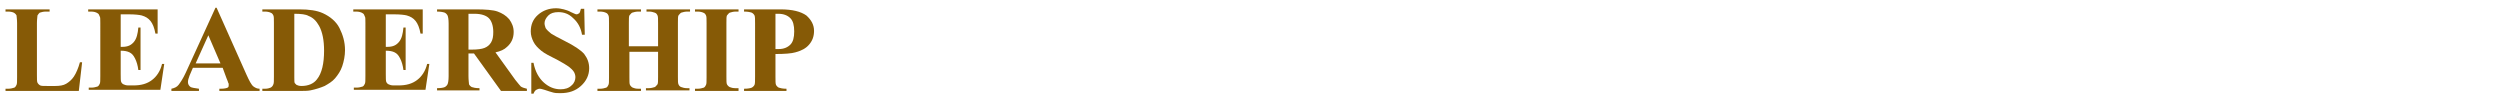 <?xml version="1.0" encoding="utf-8"?>
<!-- Generator: Adobe Illustrator 26.2.1, SVG Export Plug-In . SVG Version: 6.00 Build 0)  -->
<svg version="1.1" id="レイヤー_1" xmlns="http://www.w3.org/2000/svg" xmlns:xlink="http://www.w3.org/1999/xlink" x="0px"
	 y="0px" viewBox="0 0 453.6 18.7" style="enable-background:new 0 0 453.6 18.7;" xml:space="preserve">
<style type="text/css">
	.st0{display:none;}
	.st1{display:inline;fill:#865A06;}
	.st2{fill:#865A06;}
</style>
<g id="レイヤー_1_00000165920095703503706600000006871490752287424924_" class="st0">
	<path id="パス_57" class="st1" d="M14.1,10.8C14,10.8,14,10.8,14.1,10.8C14,10.9,14,11,14.1,11c1,0.7,1.8,1.7,2.3,2.8
		c0.5,1,0.8,1.2,1.3,1.2c0.8-0.1,1.3-0.7,1.3-1.4c0-1.6-1.9-2.8-4.4-2.8C14.6,10.8,14.1,10.8,14.1,10.8z M17.1,8.7
		C17,8.7,17,8.7,17.1,8.7C17,8.8,17,8.8,17,8.8c1,0.6,1.8,1.4,2.4,2.3c0.8,1.2,0.9,1.3,1.4,1.3c0.7-0.1,1.3-0.7,1.2-1.4
		c0-1.4-1.6-2.4-4-2.4C17.7,8.6,17.4,8.7,17.1,8.7z M3.1,4.6C3,6.6,4.5,8.3,6.5,8.4h0.1c0.4,0,0.8,0,1.1-0.1C8.1,8.2,8.6,8.2,9,8.2
		s0.6,0,0.6,0.1S9.5,8.5,9.2,8.8c-0.7,0.6-1.6,1.4-3.1,2.9c-0.1,0.1,0,0.1,0.1,0.1c1.2-0.5,2.2-1.1,3.4-1.6c0.8-0.4,1.6-0.5,2.4-0.5
		c1.4,0,2.1-0.6,2.1-1.8c0-1.7-1.5-3-3.6-3c-0.4,0-1,0-1.6,0.1c-1,0.2-2.1,0.3-3.2,0.3c-1,0.1-1.9-0.3-2.5-1c-0.1-0.1-0.1,0-0.1,0
		V4.6z M1.3,20.4L1.3,20.4c-0.1-0.1-0.1-0.1-0.1,0c-0.5,0.8-0.8,1.7-0.7,2.6c0,3.7,3.3,6.2,8.3,6.2c4.5,0,7.5-1.3,7.5-3.2
		c0-0.9-0.7-1.6-1.6-1.6c-0.1,0-0.1,0-0.1,0c-0.8,0-1.5,0.1-2.2,0.4c-1.7,0.4-3.5,0.6-5.2,0.6c-3.5,0-5.7-1.5-5.7-4.1L1.3,20.4z
		 M37.3,9.5h3.1c0.2,0,0.4-0.2,0.3-0.4l0,0c0-0.3-0.1-0.4-0.7-1.4c-0.9-1.3-1-1.4-1.2-1.4c-0.3,0-0.3,0.1-1.5,2.4V4
		c0.9-0.5,1.1-0.7,1.1-1.1c0-0.5-0.9-0.8-4.9-1.2c0.2,2.4,0.3,4.8,0.2,7.1h-0.6c-1.2,0-2.3-0.1-3.5-0.2l0.3,1.1
		c1-0.1,2.1-0.2,3.1-0.2h0.6v6.6l-1.5,0.3c-1.1,0.2-2,0.4-2.9,0.5c1.6,4.6,1.8,4.7,2.1,4.7c0.3,0,0.5-0.2,0.7-0.9l1.5-0.9v5.9
		c0,1.1-0.3,1.5-1,1.6c-0.9,0.1-1.6,0.2-2.8,0.3c-0.2,0-0.2,0.3,0,0.3c2,0.7,2.6,1.6,2.9,2.7c0.2,0.6,0.4,0.8,0.9,0.8
		c0.8,0,1.6-0.2,2.2-0.7c1-0.7,1.7-1.9,1.6-3.1c0-1-0.1-2.5-0.2-9.9c1.5-1.1,2.5-1.9,4-3c0.1-0.1,0.1-0.2,0-0.3
		c0-0.1-0.1-0.1-0.2-0.1c-1.7,0.4-2.8,0.7-3.9,1L37.3,9.5z M59,21c0.4,0,0.5-0.1,0.5-0.4s-0.1-0.4-1.2-1.5c-1.3-1.3-1.5-1.4-1.8-1.4
		s-0.3,0.1-2.3,2.7h-3.9c0.2-1.3,0.3-2.6,0.2-3.9c0.6-0.3,0.8-0.5,0.8-0.9h5.2c0.4,0,0.5-0.1,0.5-0.4s-0.1-0.4-1.2-1.5
		c-1.3-1.3-1.4-1.3-1.7-1.3s-0.3,0-2.2,2.6h-6.3c0.4-0.5,0.7-1.1,1-1.6c1.1-0.3,1.2-0.5,1.2-0.9s-0.3-0.6-3.4-1.4
		c3.4-0.6,6.3-1.2,9.4-2.1C53.9,9.3,54,9.5,54,9.8c0.3,1.5,0.9,2.1,2,2.1c1.2,0,2.2-1,2.2-2.2c0-0.1,0-0.2,0-0.2
		c0-2.1-2.5-4.3-6.9-4.7c-0.2,0-0.3,0.2-0.2,0.3c1,0.7,1.8,1.7,2.3,2.8C51.3,8,49.1,8,46.4,8c1.2-1.3,2.1-2.4,3.3-3.8
		c1-0.3,1.3-0.5,1.3-1s-0.4-0.7-5.2-1.5c0,0.5-0.1,1-0.2,1.7C45.4,5,45,6.5,44.6,8h-1.9c-0.6,0-1.1,0-2-0.1c1,4.1,1,4.2,1.4,4.2
		c0.3,0,0.5-0.2,0.8-0.7l0.7-0.1c-0.1,0.5-0.1,0.9-0.2,1.3c-0.5,2.5-1.5,4.9-2.9,7.1c-0.1,0.2,0.1,0.3,0.2,0.2
		c1.8-1.2,3.4-2.7,4.8-4.4h1.4v0.9c0,1.3-0.1,2.5-0.3,3.8h-3.9c-1.2,0-2.4-0.1-3.6-0.2l0.3,1.1c1.1-0.1,2.2-0.2,3.3-0.2h3.8
		c-1,5.9-3.9,9.1-9.9,10.2c-0.2,0-0.1,0.3,0.1,0.3C44.3,31,49.2,28,50.5,20.9c0.1,2.6,0.8,5.2,2.3,7.4c0.7,1.1,1.6,2,2.7,2.7
		c0.3,0.2,0.6,0.4,1,0.4c0.3,0,0.5-0.2,0.7-0.6c0.7-1.2,1.7-2.2,3-2.7c0.2-0.1,0.3-0.3,0.1-0.4c-1.7-0.5-3.2-1.3-4.7-2.3
		c-1.9-1.1-3.4-2.6-4.4-4.5H59V21z M87.7,8.4c-0.2,0-0.3,0.2-0.2,0.3c1.6,1.1,2.6,2.9,2.7,4.8c0.2,1.3,0.8,1.8,1.8,1.8
		c1.2,0,2.2-1,2.1-2.2l0,0c0-2-1.6-3.6-4.7-4.4c1.7-1.5,2.6-2.3,4.2-3.9c1.1-0.3,1.2-0.4,1.2-0.8s-0.3-0.7-4.5-2.1
		C90.2,2.4,90.1,3,90,3.5c-0.4,1.7-0.9,3.4-1.5,5C88.3,8.5,88,8.5,87.7,8.4L87.7,8.4z M82.3,8.7c-0.2,0-0.4,0.2-0.2,0.3
		c1.6,1.1,2.5,2.8,2.6,4.8c0.1,1.4,0.9,2,1.8,2c1.2,0,2.2-0.9,2.2-2.1c0-0.1,0-0.1,0-0.2c0-2-1.7-3.7-4.8-4.4
		c1.8-1.8,2.7-2.7,4.3-4.4c0.9-0.3,1.1-0.5,1.1-0.7c0-0.4-0.3-0.6-4.6-1.8c-0.1,0.5-0.1,1.1-0.3,1.6c-0.4,1.6-0.8,3.3-1.4,5
		C82.8,8.7,82.6,8.7,82.3,8.7L82.3,8.7z M72.5,9.5h3.9c0.2,0,0.4-0.2,0.3-0.4l0,0c0-0.3-0.1-0.4-0.9-1.4c-1.2-1.4-1.2-1.4-1.5-1.4
		s-0.4,0.1-1.9,2.5V4c0.9-0.5,1.1-0.7,1.1-1.1c0-0.5-0.9-0.8-4.9-1.2c0.2,2.4,0.3,4.8,0.2,7.1h-0.6c-1.2,0-2.3-0.1-3.5-0.2L65,9.7
		c1-0.1,2.1-0.2,3.1-0.2h0.6v6.6l-1.5,0.3c-1.1,0.2-2,0.4-2.8,0.5c1.6,4.6,1.8,4.7,2.1,4.7c0.3,0,0.5-0.2,0.7-0.9l1.5-0.9v5.9
		c0,1.1-0.3,1.5-1,1.6c-0.9,0.1-1.6,0.2-2.8,0.3c-0.2,0-0.2,0.3,0,0.3c2,0.7,2.6,1.6,2.9,2.7c0.2,0.6,0.4,0.8,0.9,0.8
		c0.8,0,1.6-0.2,2.2-0.7c1.1-0.7,1.7-1.9,1.6-3.1c0-1-0.1-2.4-0.2-9.7c1.5-1,2.8-2,4.8-3.4c0.2-0.1,0.1-0.4-0.1-0.3
		c-1.9,0.5-3.3,0.9-4.7,1.2L72.5,9.5z M84.4,18.5c0.1-0.2,0.2-0.3,0.3-0.5c1.3-0.3,1.5-0.5,1.5-0.9s-0.4-0.7-4.1-2
		c0.4-0.4,0.6-0.9,0.6-1.5c0-2.1-1.4-3.6-4.3-4.6c1.3-1.5,2.3-2.6,4.1-4.8c0.7-0.3,1-0.5,1-0.7c0-0.3-0.3-0.7-4.7-1.7
		c0,0.6-0.1,1.1-0.2,1.8c-0.2,1.7-0.6,3.5-1,5.1l-0.4-0.1c-0.2,0-0.3,0.2-0.2,0.3c1.1,0.9,1.6,2.5,1.7,5c-0.1,0.9,0.6,1.7,1.5,1.8
		c0.1,0,0.2,0,0.3,0c0.3,0,0.6-0.1,0.9-0.2c-0.1,0.4-0.3,0.8-0.5,1.2c-2.1,4.4-5.2,8.1-7.5,9.6c-0.2,0.1,0,0.3,0.2,0.2
		c2.8-1.2,5.4-2.8,7.6-4.9c0.6,0.4,0.9,1,0.9,1.7c0,0.5-0.1,0.8-0.1,1.2c0,0.8,0.7,1.4,1.4,1.4l0,0c0.1,0,0.2,0,0.3,0
		c-3.3,2.5-7.2,4.1-11.3,4.8c-0.2,0-0.1,0.4,0.1,0.4c9-0.1,15.8-2.8,20.7-10.3c1.2-0.7,1.3-0.8,1.3-1.2c0-0.3-0.2-0.6-1.3-1.6
		c-1.6-1.4-1.7-1.5-2.1-1.5c-0.3,0-0.4,0.1-1.9,1.8L84.4,18.5z M90.1,19.1c-1.1,2-2.4,3.9-4.1,5.4c0.1-0.2,0.1-0.4,0.1-0.6
		c0-1.2-1.4-2.6-4.3-2.5c0.8-0.7,1.5-1.5,2.2-2.3H90.1z"/>
</g>
<g id="レイヤー_3" class="st0">
	<path id="パス_57_00000170267007523306459390000000366704950978843811_" class="st1" d="M3.1,5.1C3,7.1,4.5,8.8,6.5,8.9h0.1
		c0.4,0,0.8,0,1.1-0.1C8.1,8.7,8.6,8.7,9,8.7s0.6,0,0.6,0.1s0,0.3-0.4,0.5c-0.7,0.6-1.6,1.4-3.1,2.9c-0.1,0.1,0,0.1,0.1,0.1
		c1.2-0.5,2.2-1.1,3.4-1.6c0.8-0.4,1.6-0.5,2.4-0.5c1.4,0,2.1-0.6,2.1-1.8c0-1.7-1.5-3-3.6-3c-0.4,0-1,0-1.6,0.1
		C7.8,5.7,6.8,5.8,5.7,5.9C4.7,6,3.8,5.6,3.2,4.8c-0.1-0.1-0.1,0-0.1,0L3.1,5.1z M1.3,21C1.3,20.9,1.3,20.9,1.3,21
		c-0.1-0.1-0.1,0-0.1,0c-0.5,0.8-0.8,1.7-0.7,2.6c0,3.7,3.3,6.2,8.3,6.2c4.5,0,7.5-1.3,7.5-3.2c0-0.9-0.7-1.6-1.6-1.6
		c-0.1,0-0.1,0-0.1,0c-0.8,0-1.5,0.1-2.2,0.4C10.7,25.8,8.9,26,7.2,26c-3.5,0-5.7-1.5-5.7-4.1L1.3,21z M38.4,17.9
		c3.7-4.2,6.5-6.3,8.6-6.3c1.2,0,1.9,1,1.9,2.8c-0.1,1.6-0.3,3.2-0.6,4.7c-0.7,4.5-0.7,4.6-0.7,5.9c0,3,1.8,4.9,4.6,4.9
		c3.4,0,5.9-2.8,6.5-7.1c0,0,0-0.1-0.1-0.1c0,0-0.1,0-0.1,0.1c-1.1,2.7-3.1,4.3-5.2,4.3c-1.5,0-2.2-0.8-2.2-2.5
		c0-0.9,0.1-1.7,0.3-2.6c0.9-5.2,1-6.1,1-7.5c0.2-2.3-1.6-4.3-3.9-4.4c-0.2,0-0.4,0-0.5,0c-1.6,0-3.2,0.5-4.5,1.4
		c-1.7,1.1-3.3,2.4-4.9,3.7c0-0.3,0.1-0.5,0.1-0.8c1.8-2.4,1.9-2.6,1.9-3.2c0-0.7-0.5-1.1-1.4-1.2c0.2-0.7,0.4-1.5,0.6-2.2
		C40,7.2,40.2,6.6,40.2,6c0-1.1-0.8-1.9-2.1-2.5c-1.5-0.6-1.5-0.6-1.8-1.1c0-0.1-0.1-0.1-0.1,0C36.1,2.6,36,2.9,36,3.2
		c0,0.6,0.2,1.1,0.5,1.6C36.8,5.2,37,5.7,37,6.2c0,0.4-0.2,1.7-0.6,4.5c-1.2,0.5-2.4,0.9-3.5,1.4c-0.5,0.2-1,0.4-1.6,0.4
		c-0.5,0-1.1-0.3-1.3-0.8c-0.1-0.1-0.1-0.1-0.2,0c-0.1,0.3-0.2,0.6-0.2,0.9c0,1.5,1.1,2.7,2.6,2.9c0.5,0,1.1-0.2,1.5-0.5
		c0.8-0.5,1.6-1,2.3-1.4c0,0.6-0.1,1.6-0.2,2.8c-1.5,2.4-3.4,4.6-5.5,6.5c-0.6,0.5-0.9,1.2-0.8,1.9c0,1.3,0.6,2.4,1.3,2.4
		c0.5,0,1-0.4,1.5-1.1s0.9-1.4,1.4-2.1c1,1.8,1.7,3.8,1.8,5.9c0,0.5,0.1,1.1,0.3,1.6s0.7,0.8,1.2,0.7c1.2,0,2.1-1.3,2.1-3.1
		c0-0.4,0-0.8-0.1-1.1c-0.5-2.8-0.8-5.7-0.8-8.6L38.4,17.9z M34.2,23.4c0.6-0.9,1.2-1.6,1.7-2.5c0,1.8,0.1,3.3,0.2,5.4
		C35.5,25.4,34.8,24.4,34.2,23.4L34.2,23.4z M81.1,11.5c2.1-0.6,3.4-1.5,3.4-2.6c0-0.7-0.6-1.3-1.3-1.3h-0.1c-0.5,0-0.9,0.2-1.3,0.4
		c-0.4,0.2-0.8,0.4-1.2,0.5c0.1-0.6,0.3-1.2,0.4-1.7c0.2-0.5,0.4-1.1,0.4-1.7c0-1.5-1.6-2.9-3.4-2.9c-0.9,0-1.7,0.4-2.1,1.1
		c0,0.1,0,0.1,0.1,0.1c1.6,0.2,2.3,0.9,2.3,2.7c0,1-0.1,1.9-0.2,3c-0.8,0.2-1.6,0.3-2.5,0.3c-1,0.1-2.1-0.3-2.8-1.1
		c-0.1-0.1-0.1,0-0.1,0.1c0.2,1.2,0.9,2.2,2,2.8c1,0.5,2.1,0.8,3.2,0.7c-0.1,1.2-0.1,2.2-0.1,3.6c-1.2,0.3-2.5,0.4-3.7,0.4
		C72.5,16,70.9,15.3,70,14c-0.1-0.1-0.1,0-0.1,0.1c0.6,3.1,2.3,4.4,5.6,4.4c0.8,0,1.7-0.1,2.5-0.2c0.1,1.3,0.1,2.4,0.3,4.2
		c-0.4-0.1-0.8-0.1-1.3-0.1c-3.6,0-6.6,2-6.6,4.4c-0.1,0.7,0.3,1.5,1,1.8c0.4,0.3,0.5,0.4,0.6,0.9c0.3,1.4,1.8,2.1,4.2,2.1
		c3.4,0,5.3-1.7,5.3-4.5c0-0.2,0-0.8-0.1-1.2c1.6,0.8,2.2,1.4,3.8,3.4c0.5,0.7,0.9,1,1.4,1c0.8,0,1.4-0.6,1.4-1.4c0-0.1,0-0.1,0-0.2
		c0-2.1-2.9-4.5-7.1-5.9c-0.4-1.6-0.6-3.2-0.8-4.9c4.1-0.9,6.6-2.3,6.6-3.8c0-0.8-0.6-1.4-1.3-1.4h-0.1c-0.3,0-0.6,0-0.9,0
		C83.2,12.8,82.1,12.3,81.1,11.5z M80.1,14.6c0-0.9,0.1-1.9,0.2-2.8c0.3-0.1,0.4-0.1,0.7-0.2c0.8,1,1.4,1.7,2.1,2.5
		c-0.9,0.5-1.9,0.9-3,1.1L80.1,14.6L80.1,14.6z M78.3,25.3c0,0.3,0.1,0.7,0.1,0.9c0,1.9-1.1,2.9-3.2,2.9c-1.7,0-2.8-0.7-2.8-1.8
		c0-1.3,1.6-2.2,4-2.2C77.1,25,77.7,25.1,78.3,25.3z M119.4,11.9c0.9,0.7,1.6,1.7,2.1,2.8c0.7,1.5,0.9,1.7,1.5,1.7
		c0.8,0,1.4-0.8,1.4-1.6C124.4,13.1,122.6,11.9,119.4,11.9C119.4,11.8,119.3,11.8,119.4,11.9z M123.2,10.4c-0.1,0-0.1,0.1-0.1,0.1
		c1,0.6,1.8,1.5,2.3,2.5c0.6,1.3,0.8,1.5,1.5,1.5c0.7-0.1,1.3-0.7,1.3-1.4l0,0c0-1.5-1.9-2.6-4.4-2.6L123.2,10.4z M101.4,8
		c-0.4,0.4-0.6,1-0.6,1.6c0.1,1.6,1.4,2.9,3.1,3c1-0.1,1.9-0.3,2.8-0.8c2.5-1.1,5.2-1.9,7.9-2.6c-1.9,2.4-2.9,6.1-2.9,10.3
		c0,4,1,6.9,3.1,8.7c1.3,1.2,3,2,4.8,2.1c1,0.1,2-0.6,2.1-1.6c0-0.1,0-0.2,0-0.3c0-0.5-0.2-1.1-0.6-1.5c-0.3-0.4-0.5-0.4-1.8-0.8
		c-3.8-1.3-5.2-3.7-5.2-9.2c0-3.3,0.5-6,1.4-7.2c0.7-0.9,1.9-1.3,4.2-1.3c0.7,0,1.5,0.1,2.2,0.2c0.8,0.1,1.5,0.2,2.3,0.2
		c0.9,0.1,1.8-0.6,1.9-1.5V7.2c0-0.7-0.5-1.3-1.5-1.7c-0.7-0.3-1.6-0.5-2.4-0.6c-0.3,0-0.6,0.1-0.8,0.2c-2.2,0.8-4.5,1.4-6.8,1.8
		c-5.3,1.2-10.9,2.2-11.7,2.2C102.3,9.1,101.9,8.9,101.4,8L101.4,8L101.4,8z M147.1,30.2c-0.1,0,0,0.2,0.1,0.2
		c2.1,0.1,4.3-0.2,6.3-0.9c5.6-1.8,9-6,9-11.4c0-6.8-5.5-11.9-12.9-11.9c-7.6,0-13.7,5.6-13.7,12.7c-0.1,1.4,0.3,2.9,1.1,4.1
		c0.4,0.5,0.9,0.8,1.5,1c0.8,0.3,1.1,0.5,1.2,1c0.3,1.1,0.4,1.1,0.6,1.4c0.4,0.4,1,0.6,1.5,0.6c4.3,0,8.8-6.6,8.8-12.7
		c0-2.5-0.9-4.9-2.5-6.8c0.6,0,0.9-0.1,1.2-0.1c5.4,0,9.1,4.2,9.1,10.3C158.4,24.1,154.3,28.6,147.1,30.2z M147.3,7.7
		c0.2,0.3,0.4,0.7,0.5,1.1c0.4,0.9,0.5,1.9,0.5,2.9c0,5.2-3.7,11.6-6.6,11.6c-1.6,0-2.6-1.7-2.6-4.5c0-1.3,0.3-2.7,0.7-3.9
		c0.6-2.1,1.8-4,3.5-5.4C144.4,8.5,145.8,7.9,147.3,7.7z M179,19.1c1.2-0.2,1.5-0.4,1.5-0.8c0-0.5-0.4-0.7-5.1-2.5
		c-0.2,0.9-0.4,1.8-0.8,2.7c-1.2,3.2-3.3,6.6-5,7.8c-0.2,0.1,0,0.4,0.2,0.3C173.4,24.9,176.6,22.3,179,19.1z M189.9,20.2
		c-1.8,2.8-4.1,5.1-6.9,6.9c-3.8,2.4-8.1,3.8-12.5,4.4c-0.2,0-0.2,0.4,0,0.4c4.8,0.1,9.5-0.8,14-2.6c2.9-1.2,5.5-3,7.8-5.2
		c1.3,0.1,1.5-0.2,1.5-0.5C193.8,23.2,193.8,23,189.9,20.2L189.9,20.2z M188.8,16.1c-0.2,0-0.3,0.3-0.1,0.4c2.4,1.1,4.3,3,5.3,5.5
		c0.6,1.3,1.2,1.6,2.1,1.6c1.2,0,2.2-1,2.2-2.3C198.3,18.9,195.2,16.3,188.8,16.1L188.8,16.1z M186.5,13.9V8.7h9.2
		c0.2,0,0.4-0.1,0.4-0.3c0-0.3-0.1-0.5-1.2-1.6c-1.6-1.6-1.8-1.6-2.1-1.6s-0.4,0.1-2.6,2.9h-3.7V4.4c1.2-0.5,1.3-0.8,1.3-1.1
		c0-0.6-0.4-0.9-5.6-1.2c0.2,1.8,0.2,3.6,0.2,5.4v6.4h-3.6V7.7c1-0.5,1.1-0.8,1.1-1.1c0-0.5-0.4-0.8-5.1-1.2C175,7.2,175,9,175,10.8
		v3h-0.3c-1.7,0-3.5-0.1-5.2-0.2l0.3,1.1c1.6-0.2,3.3-0.2,4.9-0.2h7.7c0.1,0.9,0.1,1.9,0.1,2.9v2.7c0,1.2-0.4,1.6-1.1,1.7
		c-0.9,0.1-1.9,0.2-2.9,0.2c-0.2,0-0.2,0.3,0,0.3c1.8,0.5,2.9,1.1,3.3,2.5c0.2,0.6,0.4,0.8,0.9,0.8c0.8,0,1.6-0.2,2.2-0.7
		c1-0.6,1.7-1.7,1.7-3c0-0.8-0.1-1.9-0.1-3.8v-2.8c0.7-0.3,1-0.5,1.1-0.9H199c0.2,0,0.3-0.1,0.4-0.2v-0.1c0-0.3,0-0.4-1.7-1.9
		c-1.4-1.3-1.6-1.4-1.9-1.4c-0.3,0-0.4,0.1-2.9,3L186.5,13.9z M228.6,16.6c0-0.5,0.1-0.9,0.2-1.3c0.3-0.6,0.3-0.6,0.3-0.8
		c0-1.1-1.6-2.3-3-2.3c-0.9,0-1.8,0.6-1.8,1.2c0,0.2,0.1,0.3,0.4,0.3c0.6,0.1,0.6,0.3,0.6,2.4c0,1.1-0.1,2.1-0.2,3.2
		c-2.6-1.3-5.4-2.1-8.4-2.5c1.1-2.3,2.6-4.4,4.3-6.3s2-2.6,2-3.6c-0.1-1.8-1.6-3.2-3.4-3.2c-1,0-1.9,0.3-2.7,0.8
		c-3.5,1.9-3.7,1.9-4.3,1.9c-0.4,0-0.7-0.2-1.1-0.7c-0.1-0.1-0.1-0.1-0.2,0c-0.1,0.3-0.2,0.6-0.2,0.9c0.1,1.6,1.3,2.8,2.9,2.9
		c0.9,0,1.8-0.5,2.3-1.2c1.7-1.8,2.3-2.3,2.9-2.3c0.2,0,0.4,0.2,0.4,0.4v0.1c-0.1,0.7-0.4,1.3-0.8,1.9c-1.8,2.6-3.4,5.3-4.6,8.2
		c-2.2,0.1-4.4,0.9-6,2.4c-1.4,1.2-2.3,2.9-2.5,4.8c0,1,0.2,1.4,1.3,2.2c0.4,0.2,0.6,0.7,0.7,1.1c0.1,0.9,0.1,1,0.3,1.2
		c0.3,0.4,0.8,0.5,1.3,0.5c0.9,0,1.8-0.3,2.6-0.8c1.3-1,1.9-2.1,2.9-5.2c0.8-2.6,1-3.3,1.3-4.3c3.1,0.6,6,1.7,8.6,3.3
		c-0.3,2.6-1.5,4.9-3.4,6.8c-1.4,1.4-3.1,2.5-4.9,3.2c-0.1,0-0.1,0.1-0.1,0.2l0.1,0.1c2.2-0.3,4.3-1,6.1-2c2.5-1.3,4.3-3.6,5-6.4
		c1.1,0.7,2.3,1.6,3.2,2.4c1,0.8,1.1,0.9,1.7,0.9c1-0.1,1.8-1,1.7-2l0,0c0-0.6-0.2-1-1.1-1.7c-1.4-1.1-2.6-2.6-4.6-6.2L228.6,16.6z
		 M213.5,18.4c-1.2,2.9-1.9,4.4-2.1,4.8c-0.8,1.6-1.4,2.2-2.1,2.2c-0.5,0-0.9-0.5-0.9-1.3C208.5,21.7,210.9,18.9,213.5,18.4
		L213.5,18.4z M228.3,20.7c0.1-0.9,0.2-2.3,0.2-3.2c0.4,1.2,0.9,2.2,1.9,4.6C229.8,21.6,229,21.1,228.3,20.7z"/>
</g>
<g id="レイヤー_4" class="st0">
	<path id="パス_57_00000135659709577418726200000008497097663032276385_" class="st1" d="M19.6,5.2c-0.6,0.1-1.1,0.2-1.7,0.2
		c-0.7,0-1.3-0.2-2-0.3c-0.9-0.2-1.8-0.3-2.8-0.4C6.3,4.7,0.9,10.2,0.9,17c0,0.1,0,0.3,0,0.4c0,7.5,5.2,12.4,11.8,12.4
		c3.9,0,6.5-1.9,8.1-5.9c0.1-0.2,0.1-0.2,0.1-0.2c0-0.2-0.2-0.3-0.5-0.3c-0.1,0-0.3,0.1-0.3,0.2c-1.6,3.7-3.7,4.9-6.3,4.9
		c-4.1,0-7.4-4-7.4-11.1c0-7.8,2.8-11.8,6.8-11.8c1.4,0.1,2.7,0.7,3.6,1.8c1.3,1.4,2.2,3,2.9,4.7c0.1,0.2,0.1,0.3,0.3,0.3
		c0.3,0,0.5-0.1,0.5-0.4C20.2,10.2,19.8,7.1,19.6,5.2z M37.9,4.6C31.5,4.6,26,9.8,26,17.3s5.4,12.4,11.7,12.4S49.6,24.5,49.6,17
		S44.2,4.6,37.9,4.6z M37.8,5.4c3.9,0,6.4,3.9,6.4,11.8S41.7,29,37.8,29s-6.4-3.9-6.4-11.8S34,5.4,37.8,5.4L37.8,5.4z M59.6,8.8
		l9.9,15.3c1.5,2.3,2.4,3.9,3.4,5.5c0.1,0.1,0.2,0.1,0.3,0.1l2.4-1c0-1.8-0.1-3.2,0-5.4l0.1-10c0-3.1,0.3-5.2,1.2-6.3
		c0.5-0.7,1.2-1.1,2.1-1.2c0.3,0,0.3-0.1,0.3-0.3s0-0.3-0.3-0.3c-1.1,0.1-2.7,0.1-3.9,0.1c-1.2,0-3-0.1-4.2-0.1
		c-0.3,0-0.3,0-0.3,0.3c0,0.2,0,0.3,0.3,0.3c1.1,0,2,0.5,2.7,1.3c0.8,1.1,1,3.1,1,6.3v7V24c-0.8-1.2-1.5-2.5-2.4-3.9l-7-10.8
		c-0.9-1.4-1.6-2.7-2.4-4c-1.5,0-2.8,0-3.9,0c-1,0-2.9-0.1-4-0.1c-0.3,0-0.3,0-0.3,0.3c0,0.2,0,0.3,0.3,0.3C57.4,6,58,6.8,58,7.9
		v0.8v12.5c0,2.8-0.2,4.7-0.9,5.9c-0.5,0.8-1.3,1.3-2.3,1.4c-0.3,0-0.3,0.1-0.3,0.3c0,0.2,0,0.3,0.3,0.3c1.3-0.1,2.7-0.1,4-0.1
		s2.8,0,4.3,0.1c0.3,0,0.3,0,0.3-0.3s0-0.3-0.3-0.3c-1.1,0-2.2-0.5-2.8-1.4c-0.7-1.1-0.8-3-0.8-5.9L59.2,8.8H59.6z M92.6,25.7
		c0,2.2-0.5,2.8-3,2.9c-0.3,0-0.3,0.1-0.3,0.3c0,0.2,0,0.3,0.3,0.3c1.2-0.1,3.5-0.1,5.2-0.1s4.2,0,5.5,0.1c0.3,0,0.3,0,0.3-0.3
		s0-0.3-0.3-0.3c-3-0.2-3.3-0.7-3.3-2.9v-17c0-2.2,0.2-2.5,1.6-2.5c1.5-0.1,2.9,0.5,4,1.5c1.2,1.2,2.1,2.6,2.7,4.2
		c0.1,0.2,0.1,0.3,0.3,0.3c0.3,0,0.4-0.1,0.4-0.4c-0.2-1.8-0.6-5-0.8-6.6c-3.6,0.1-7.1,0.1-10.4,0.1s-6.7,0-10.2-0.1
		c-0.2,1.7-0.5,4.8-0.8,6.6c0,0.3,0.2,0.4,0.4,0.4c0.1,0,0.2-0.1,0.3-0.3c0.5-1.6,1.4-3.1,2.7-4.2c1-1,2.4-1.6,3.9-1.5
		c1.4,0,1.6,0.3,1.6,2.5L92.6,25.7z M123.9,25.7c0.2,0.6,0.3,1.2,0.4,1.8c0,0.6-0.3,1.1-2.6,1.1c-0.3,0-0.3,0-0.3,0.3s0,0.3,0.3,0.3
		c1.5-0.1,3.2-0.1,5.2-0.1c2,0,3.4,0,4.9,0.1c0.3,0,0.3,0,0.3-0.3s0-0.3-0.3-0.3c-2.1-0.2-2.2-0.4-3.1-2.9L124.4,13
		c-1.2-3.6-2-5.8-2.8-8c0-0.2-0.2-0.3-0.4-0.3L118.3,6c-0.5,1.9-1.2,4-2.2,6.8l-2.9,8.4c-1.2,3.6-1.8,4.9-2.5,5.8
		c-0.5,0.8-1.3,1.4-2.2,1.5c-0.3,0-0.3,0.1-0.3,0.3c0,0.2,0,0.3,0.3,0.3c1.2-0.1,2.4-0.1,3.5-0.1c1.2,0,2.8,0,4.1,0.1
		c0.3,0,0.3,0,0.3-0.3s0-0.3-0.3-0.3c-2.2-0.3-2.9-1-2.9-2.5c0.2-1.6,0.6-3.2,1.2-4.7l0.4-1.1c1.3-0.1,2.5-0.1,3.7-0.1
		c1.3,0,2.7,0,3.7,0.1L123.9,25.7z M121.8,19.2c-0.9,0.1-2.2,0.1-3.4,0.1s-2.4,0-3.4-0.1l2.1-6.2c0.4-1.3,0.8-2.5,1.3-4
		c0.4,1.5,0.7,2.5,1.2,4L121.8,19.2z M154.1,5.2c-0.6,0.1-1.1,0.2-1.7,0.2c-0.7,0-1.3-0.2-2-0.3c-0.9-0.2-1.8-0.3-2.8-0.4
		c-6.8,0-12.2,5.5-12.2,12.3c0,0.1,0,0.3,0,0.4c0,7.5,5.2,12.4,11.8,12.4c3.9,0,6.5-1.9,8.1-6c0.1-0.2,0.1-0.2,0.1-0.2
		c0-0.2-0.2-0.3-0.5-0.3c-0.1,0-0.3,0.1-0.3,0.2c-1.6,3.7-3.7,4.9-6.3,4.9c-4.1,0-7.4-4-7.4-11.1c0-7.8,2.8-11.8,6.8-11.8
		c1.4,0.1,2.7,0.7,3.6,1.8c1.3,1.4,2.2,3,2.9,4.7c0.1,0.2,0.1,0.3,0.3,0.3c0.3,0,0.4-0.1,0.4-0.4C154.7,10.2,154.3,7.1,154.1,5.2z
		 M169.1,25.7c0,2.2-0.5,2.8-3,2.9c-0.3,0-0.3,0.1-0.3,0.3c0,0.2,0,0.3,0.3,0.3c1.2-0.1,3.5-0.1,5.2-0.1s4.2,0,5.5,0.1
		c0.3,0,0.3,0,0.3-0.3s0-0.3-0.3-0.3c-3-0.2-3.3-0.7-3.3-2.9v-17c0-2.2,0.2-2.5,1.6-2.5c1.5-0.1,2.9,0.5,4,1.5
		c1.2,1.2,2.1,2.6,2.7,4.2c0.1,0.2,0.1,0.3,0.3,0.3c0.3,0,0.4-0.1,0.4-0.4c-0.2-1.8-0.6-5-0.8-6.6c-3.6,0.1-7.1,0.1-10.4,0.1
		c-3.3,0-6.7,0-10.2-0.1c-0.2,1.7-0.5,4.8-0.8,6.6c0,0.3,0.2,0.4,0.4,0.4c0.1,0,0.2-0.1,0.3-0.3c0.5-1.6,1.4-3.1,2.7-4.2
		c1-1,2.4-1.6,3.9-1.5c1.4,0,1.6,0.3,1.6,2.5L169.1,25.7z"/>
</g>
<g>
	<path class="st2" d="M14.9,11.3l-0.6,5.2H1v-0.4h0.5c0.4,0,0.8-0.1,1.1-0.2c0.2-0.1,0.3-0.3,0.4-0.5c0.1-0.2,0.1-0.6,0.1-1.4V4.2
		C3.1,3.5,3,3,3,2.8C2.9,2.6,2.7,2.4,2.5,2.3c-0.2-0.1-0.6-0.2-1-0.2H1V1.7h8v0.4H8.3c-0.4,0-0.8,0.1-1.1,0.2
		C7.1,2.4,6.9,2.6,6.8,2.8C6.8,3,6.7,3.5,6.7,4.2v9.4c0,0.8,0,1.2,0.1,1.4s0.3,0.4,0.5,0.5c0.2,0.1,0.6,0.1,1.3,0.1H10
		c0.8,0,1.5-0.1,2-0.4s1-0.7,1.4-1.3s0.8-1.5,1.1-2.6H14.9z"/>
	<path class="st2" d="M21.9,2.5v6h0.3c1,0,1.6-0.3,2.1-0.9s0.7-1.5,0.8-2.6h0.4v7.7h-0.4c-0.1-0.8-0.3-1.5-0.6-2.1s-0.6-0.9-1-1.1
		c-0.4-0.2-0.9-0.3-1.6-0.3v4.2c0,0.8,0,1.3,0.1,1.5c0.1,0.2,0.2,0.3,0.4,0.4c0.2,0.1,0.5,0.2,0.9,0.2h0.9c1.4,0,2.5-0.3,3.4-1
		c0.8-0.6,1.5-1.6,1.8-2.9h0.4l-0.7,4.7h-13v-0.4h0.5c0.4,0,0.8-0.1,1.1-0.2c0.2-0.1,0.3-0.3,0.4-0.5c0.1-0.2,0.1-0.6,0.1-1.4V4.2
		c0-0.7,0-1.1-0.1-1.2c-0.1-0.3-0.2-0.5-0.4-0.6c-0.3-0.2-0.7-0.3-1.2-0.3h-0.5V1.7h12.6v4.4h-0.4c-0.2-1.1-0.5-1.8-0.9-2.3
		c-0.4-0.5-0.9-0.8-1.6-1c-0.4-0.1-1.2-0.2-2.3-0.2H21.9z"/>
	<path class="st2" d="M40.4,12.3H35l-0.6,1.4c-0.2,0.5-0.3,0.9-0.3,1.2c0,0.4,0.2,0.7,0.5,0.9c0.2,0.1,0.7,0.2,1.5,0.3v0.4h-5v-0.4
		c0.5-0.1,1-0.3,1.3-0.7c0.3-0.4,0.8-1.1,1.3-2.2l5.4-11.8h0.2l5.4,12.1c0.5,1.1,0.9,1.9,1.3,2.2c0.3,0.2,0.6,0.4,1.1,0.4v0.4h-7.3
		v-0.4h0.3c0.6,0,1-0.1,1.2-0.2c0.2-0.1,0.2-0.3,0.2-0.5c0-0.1,0-0.3-0.1-0.4c0-0.1-0.1-0.3-0.3-0.8L40.4,12.3z M40,11.5l-2.2-5.1
		l-2.3,5.1H40z"/>
	<path class="st2" d="M47.6,16.5v-0.4h0.5c0.4,0,0.8-0.1,1-0.2c0.2-0.1,0.4-0.3,0.5-0.6c0.1-0.2,0.1-0.6,0.1-1.4V4.2
		c0-0.8,0-1.2-0.1-1.4c-0.1-0.2-0.2-0.4-0.5-0.5c-0.2-0.1-0.6-0.2-1-0.2h-0.5V1.7h6.7c1.8,0,3.2,0.2,4.3,0.7c1.3,0.6,2.4,1.5,3,2.7
		s1,2.5,1,4c0,1-0.2,2-0.5,2.9c-0.3,0.9-0.8,1.6-1.3,2.2c-0.5,0.6-1.2,1-1.9,1.4c-0.7,0.3-1.6,0.6-2.6,0.8c-0.5,0.1-1.2,0.1-2.1,0.1
		H47.6z M53.4,2.5v11.5c0,0.6,0,1,0.1,1.1c0.1,0.1,0.2,0.2,0.3,0.3c0.2,0.1,0.5,0.2,0.9,0.2c1.2,0,2.2-0.4,2.8-1.2
		c0.9-1.1,1.3-2.9,1.3-5.2c0-1.9-0.3-3.4-0.9-4.5c-0.5-0.9-1.1-1.5-1.9-1.8C55.5,2.6,54.6,2.5,53.4,2.5z"/>
	<path class="st2" d="M70,2.5v6h0.3c1,0,1.6-0.3,2.1-0.9s0.7-1.5,0.8-2.6h0.4v7.7h-0.4c-0.1-0.8-0.3-1.5-0.6-2.1s-0.6-0.9-1-1.1
		c-0.4-0.2-0.9-0.3-1.6-0.3v4.2c0,0.8,0,1.3,0.1,1.5c0.1,0.2,0.2,0.3,0.4,0.4c0.2,0.1,0.5,0.2,0.9,0.2h0.9c1.4,0,2.5-0.3,3.4-1
		c0.8-0.6,1.5-1.6,1.8-2.9h0.4l-0.7,4.7h-13v-0.4h0.5c0.4,0,0.8-0.1,1.1-0.2c0.2-0.1,0.3-0.3,0.4-0.5c0.1-0.2,0.1-0.6,0.1-1.4V4.2
		c0-0.7,0-1.1-0.1-1.2c-0.1-0.3-0.2-0.5-0.4-0.6c-0.3-0.2-0.7-0.3-1.2-0.3h-0.5V1.7h12.6v4.4h-0.4c-0.2-1.1-0.5-1.8-0.9-2.3
		c-0.4-0.5-0.9-0.8-1.6-1c-0.4-0.1-1.2-0.2-2.3-0.2H70z"/>
	<path class="st2" d="M85,9.7v4.1c0,0.8,0.1,1.3,0.1,1.5c0.1,0.2,0.3,0.4,0.5,0.5c0.3,0.1,0.7,0.2,1.4,0.2v0.4h-7.7v-0.4
		c0.7,0,1.2-0.1,1.4-0.2c0.2-0.1,0.4-0.3,0.5-0.5c0.1-0.2,0.2-0.7,0.2-1.5V4.3c0-0.8-0.1-1.3-0.2-1.5c-0.1-0.2-0.3-0.4-0.5-0.5
		c-0.3-0.1-0.7-0.2-1.4-0.2V1.7h7c1.8,0,3.2,0.1,4,0.4s1.5,0.7,2.1,1.4c0.5,0.7,0.8,1.4,0.8,2.3c0,1.1-0.4,2-1.2,2.7
		c-0.5,0.5-1.2,0.8-2.1,1l3.6,5c0.5,0.6,0.8,1,1,1.2c0.3,0.2,0.7,0.3,1.1,0.4v0.4h-4.7L86,9.7H85z M85,2.5V9h0.6
		c1,0,1.8-0.1,2.3-0.3c0.5-0.2,0.9-0.5,1.2-1s0.4-1.1,0.4-1.9c0-1.1-0.3-2-0.8-2.5c-0.5-0.5-1.4-0.8-2.6-0.8H85z"/>
	<path class="st2" d="M106,1.4l0.1,4.9h-0.5c-0.2-1.2-0.7-2.2-1.6-3c-0.8-0.8-1.7-1.1-2.7-1.1c-0.8,0-1.4,0.2-1.8,0.6
		c-0.4,0.4-0.7,0.9-0.7,1.4c0,0.3,0.1,0.6,0.2,0.9c0.2,0.3,0.6,0.7,1,1c0.3,0.2,1.2,0.7,2.4,1.3c1.8,0.9,3,1.7,3.6,2.4
		c0.6,0.8,0.9,1.6,0.9,2.6c0,1.2-0.5,2.3-1.5,3.2c-1,0.9-2.2,1.3-3.7,1.3c-0.5,0-0.9,0-1.3-0.1c-0.4-0.1-1-0.3-1.6-0.5
		c-0.4-0.1-0.6-0.2-0.9-0.2c-0.2,0-0.4,0.1-0.6,0.2c-0.2,0.1-0.4,0.4-0.5,0.7h-0.4v-5.6h0.4c0.3,1.6,1,2.8,1.9,3.6
		c0.9,0.8,1.9,1.2,3,1.2c0.8,0,1.5-0.2,2-0.7c0.5-0.4,0.7-1,0.7-1.5c0-0.3-0.1-0.7-0.3-1s-0.5-0.6-0.9-0.9c-0.4-0.3-1.1-0.7-2-1.2
		c-1.4-0.7-2.4-1.2-3-1.7c-0.6-0.5-1.1-1-1.4-1.6c-0.3-0.6-0.5-1.2-0.5-1.9c0-1.2,0.4-2.2,1.3-3c0.9-0.8,2-1.2,3.3-1.2
		c0.5,0,1,0.1,1.4,0.2c0.3,0.1,0.8,0.2,1.3,0.5c0.5,0.2,0.8,0.4,1,0.4c0.2,0,0.3-0.1,0.5-0.2c0.1-0.1,0.2-0.4,0.3-0.8H106z"/>
	<path class="st2" d="M114.2,9.4v4.6c0,0.8,0,1.2,0.1,1.4c0.1,0.2,0.3,0.4,0.5,0.5c0.2,0.1,0.6,0.2,1,0.2h0.5v0.4h-7.9v-0.4h0.5
		c0.4,0,0.8-0.1,1.1-0.2c0.2-0.1,0.3-0.3,0.4-0.5c0.1-0.2,0.1-0.6,0.1-1.4V4.2c0-0.8,0-1.2-0.1-1.4c-0.1-0.2-0.2-0.4-0.5-0.5
		c-0.2-0.1-0.6-0.2-1-0.2h-0.5V1.7h7.9v0.4h-0.5c-0.4,0-0.8,0.1-1.1,0.2c-0.2,0.1-0.3,0.3-0.5,0.5c-0.1,0.2-0.1,0.6-0.1,1.4v4.2h5.3
		V4.2c0-0.8,0-1.2-0.1-1.4c-0.1-0.2-0.2-0.4-0.5-0.5c-0.3-0.1-0.6-0.2-1-0.2h-0.5V1.7h7.9v0.4h-0.5c-0.4,0-0.8,0.1-1.1,0.2
		c-0.2,0.1-0.3,0.3-0.5,0.5c-0.1,0.2-0.1,0.6-0.1,1.4v9.7c0,0.8,0,1.2,0.1,1.4s0.2,0.4,0.5,0.5c0.3,0.1,0.6,0.2,1,0.2h0.5v0.4h-7.9
		v-0.4h0.5c0.4,0,0.8-0.1,1.1-0.2c0.2-0.1,0.3-0.3,0.5-0.5c0.1-0.2,0.1-0.6,0.1-1.4V9.4H114.2z"/>
	<path class="st2" d="M134,16.1v0.4h-7.9v-0.4h0.5c0.4,0,0.8-0.1,1.1-0.2c0.2-0.1,0.3-0.3,0.4-0.5c0.1-0.2,0.1-0.6,0.1-1.4V4.2
		c0-0.8,0-1.2-0.1-1.4c-0.1-0.2-0.2-0.4-0.5-0.5c-0.2-0.1-0.6-0.2-1-0.2h-0.5V1.7h7.9v0.4h-0.5c-0.4,0-0.8,0.1-1.1,0.2
		c-0.2,0.1-0.3,0.3-0.5,0.5c-0.1,0.2-0.1,0.6-0.1,1.4v9.7c0,0.8,0,1.2,0.1,1.4c0.1,0.2,0.3,0.4,0.5,0.5c0.2,0.1,0.6,0.2,1,0.2H134z"
		/>
	<path class="st2" d="M140.7,9.8v4.1c0,0.8,0,1.3,0.1,1.5s0.3,0.4,0.5,0.5c0.3,0.1,0.7,0.2,1.4,0.2v0.4h-7.7v-0.4
		c0.7,0,1.2-0.1,1.4-0.2c0.2-0.1,0.4-0.3,0.5-0.5c0.1-0.2,0.1-0.7,0.1-1.5V4.3c0-0.8,0-1.3-0.1-1.5c-0.1-0.2-0.3-0.4-0.5-0.5
		c-0.3-0.1-0.7-0.2-1.4-0.2V1.7h6.6c2.2,0,3.7,0.4,4.7,1.1c0.9,0.8,1.4,1.7,1.4,2.8c0,1-0.3,1.8-0.9,2.5c-0.6,0.7-1.4,1.1-2.5,1.4
		C143.6,9.7,142.4,9.8,140.7,9.8z M140.7,2.5v6.4c0.2,0,0.4,0,0.6,0c0.9,0,1.6-0.3,2.1-0.8c0.5-0.5,0.7-1.3,0.7-2.4
		c0-1.1-0.2-1.9-0.7-2.4s-1.2-0.8-2.2-0.8H140.7z"/>
</g>
</svg>
